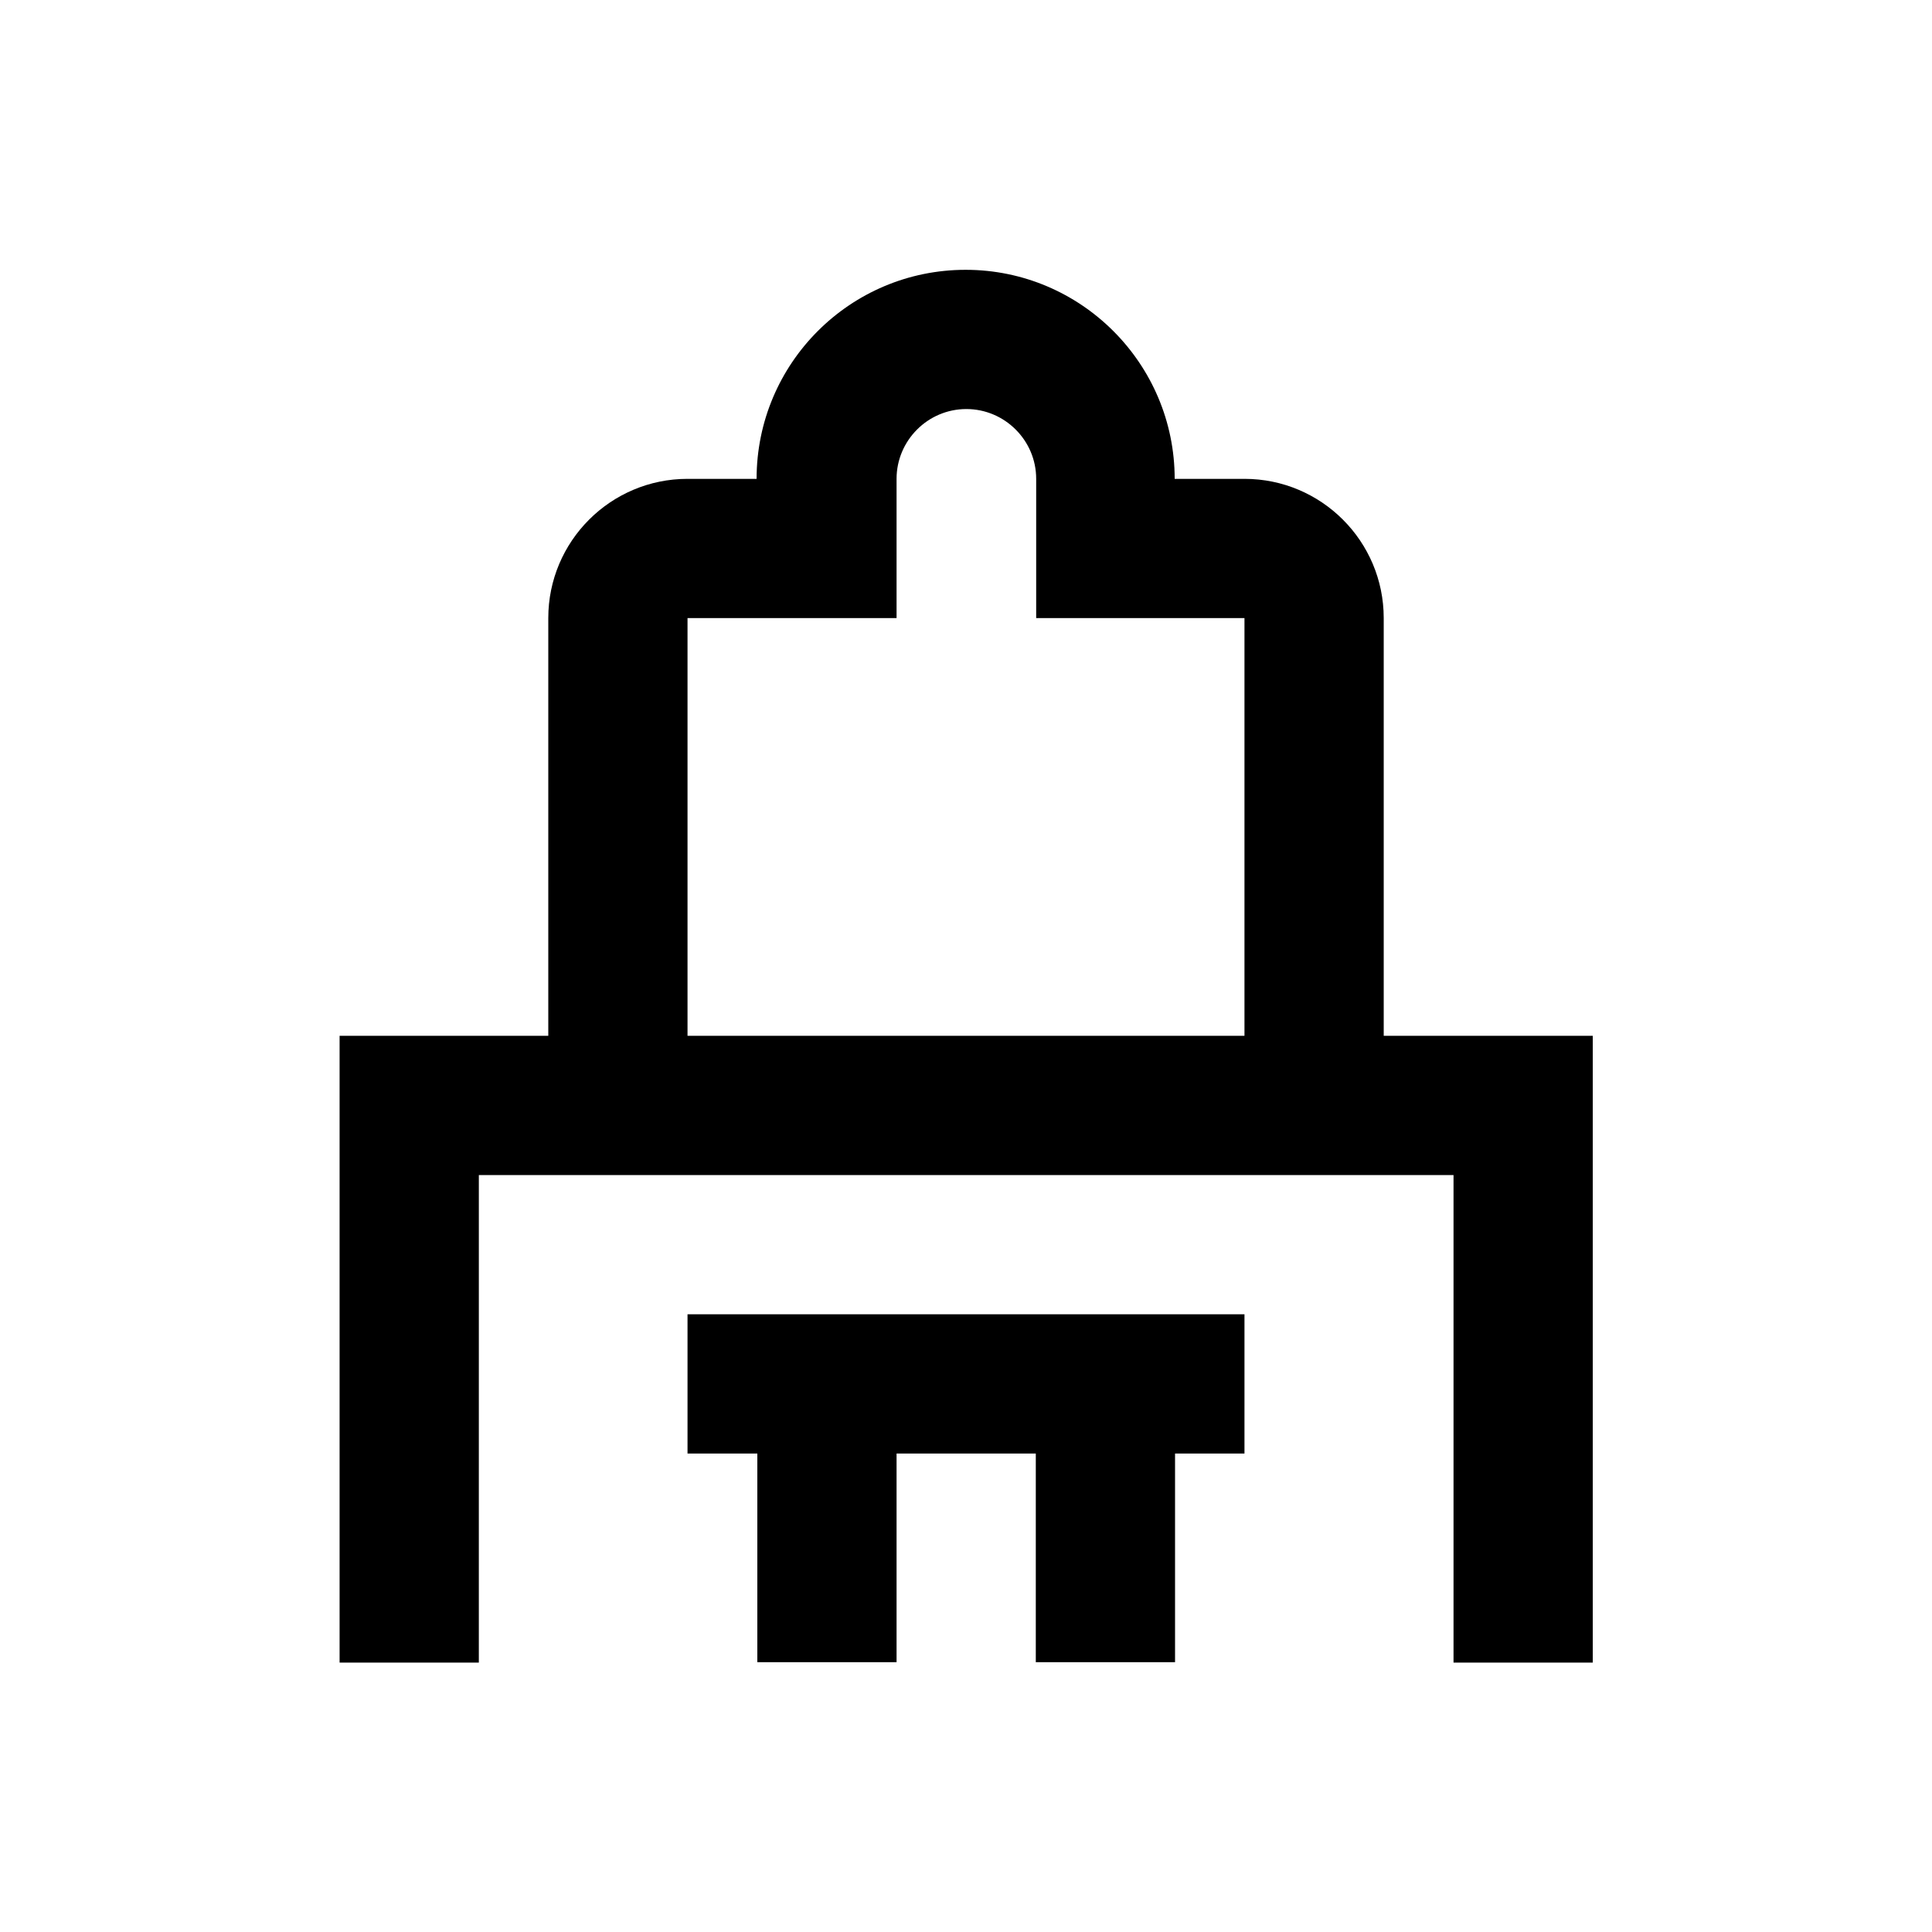 <?xml version="1.0" encoding="UTF-8"?>
<!-- Uploaded to: ICON Repo, www.svgrepo.com, Generator: ICON Repo Mixer Tools -->
<svg fill="#000000" width="800px" height="800px" version="1.1" viewBox="144 144 512 512" xmlns="http://www.w3.org/2000/svg">
 <g>
  <path d="m510.7 418.5v-110.7c0-20.367-16.531-36.898-36.898-36.898h-18.5c0-30.504-24.797-55.398-55.398-55.398-30.602 0-55.398 24.797-55.398 55.398h-18.305c-20.367 0-36.898 16.531-36.898 36.898v110.7h-55.305v166.1h36.898l0.004-129.2h258.3v129.2h36.898v-166.1zm-184.5 0v-110.7h55.398v-36.898c0-10.137 8.266-18.5 18.5-18.5 10.137 0 18.5 8.266 18.5 18.5v36.898h55.199v110.7z"/>
  <path d="m473.8 492.3h-147.6v36.902h18.5v55.301h36.898v-55.301h36.898v55.301h36.902v-55.301h18.398z"/>
 </g>
</svg>